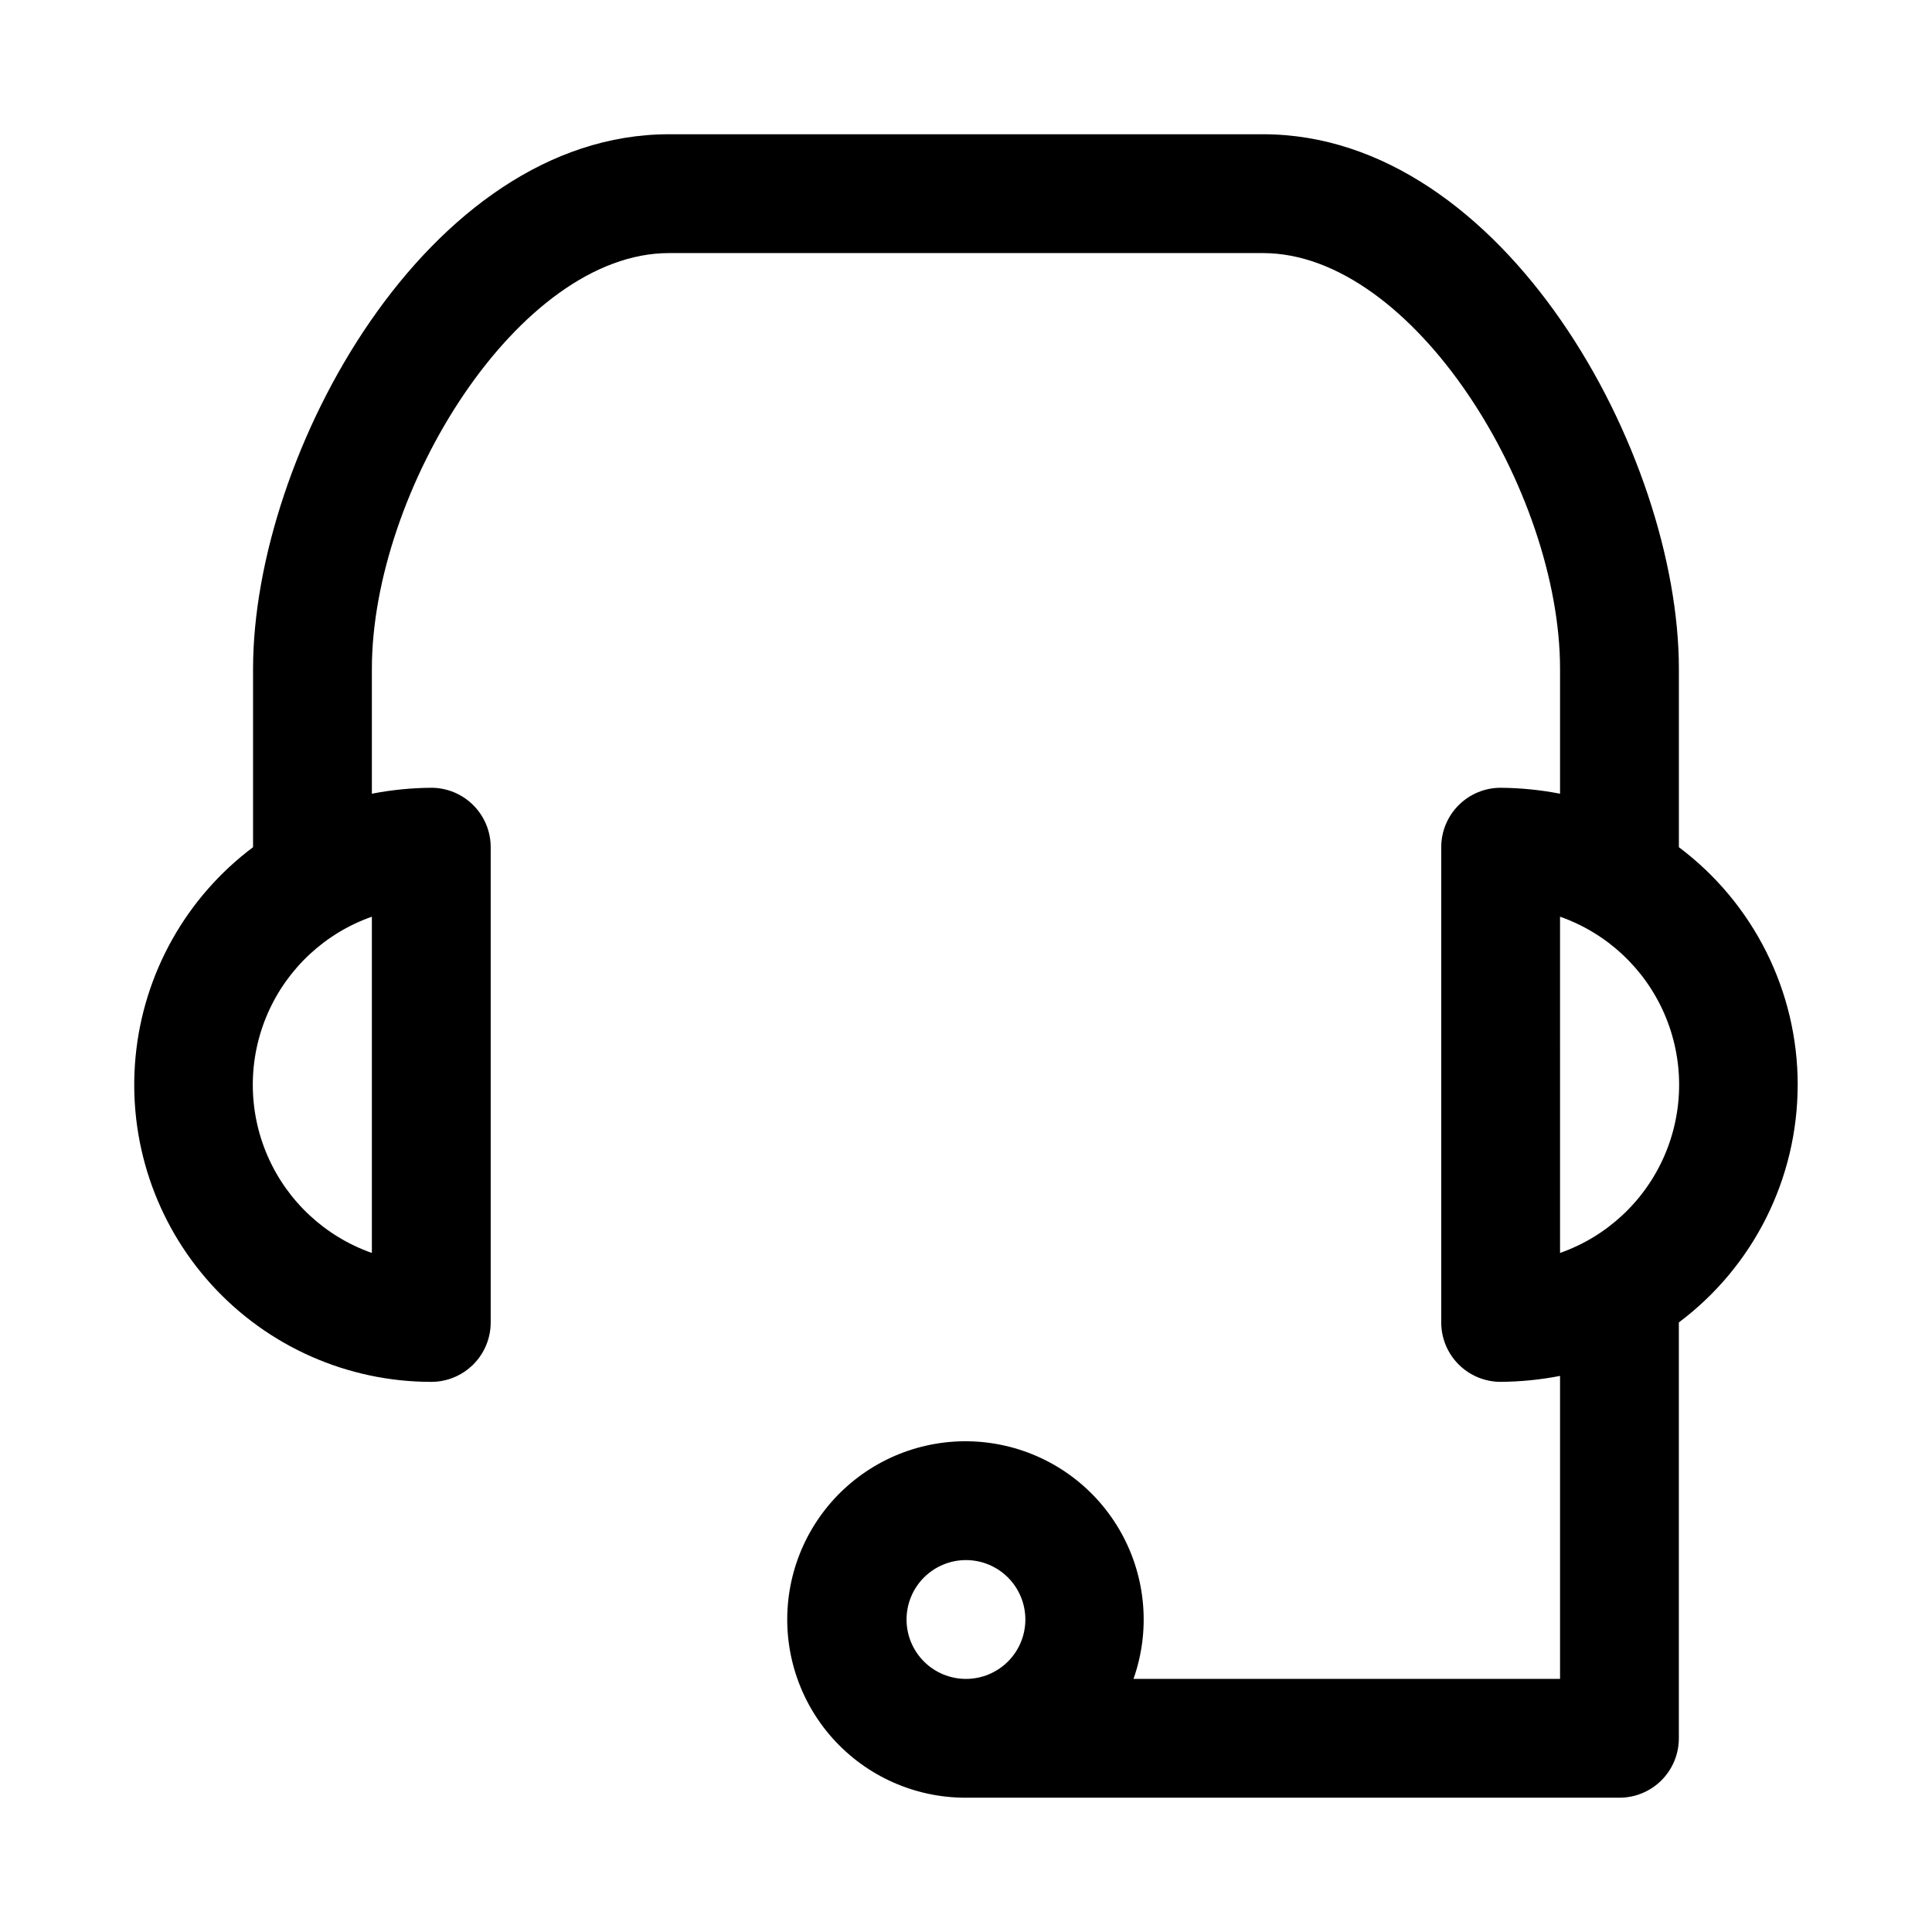 <?xml version="1.0" encoding="UTF-8"?>
<!-- Uploaded to: ICON Repo, www.svgrepo.com, Generator: ICON Repo Mixer Tools -->
<svg fill="#000000" width="800px" height="800px" version="1.1" viewBox="144 144 512 512" xmlns="http://www.w3.org/2000/svg">
 <path d="m620.41 431.49c0-24.781-11.664-48.109-31.488-62.977v-47.234c0-56.992-46.289-141.7-110.21-141.7h-157.44c-63.918 0-110.21 84.703-110.21 141.7v47.234c-17.738 13.301-29.043 33.469-31.137 55.539-2.094 22.07 5.215 44.004 20.137 60.406 14.918 16.398 36.059 25.75 58.23 25.75 4.176 0 8.18-1.66 11.133-4.613 2.953-2.949 4.613-6.957 4.613-11.133v-125.95c0-4.176-1.66-8.18-4.613-11.133s-6.957-4.613-11.133-4.613c-5.285 0.043-10.555 0.566-15.742 1.574v-33.062c0-47.23 38.887-110.21 78.719-110.21h157.44c39.832 0 78.719 62.977 78.719 110.21v33.062c-5.188-1.008-10.457-1.531-15.742-1.574-4.176 0-8.18 1.66-11.133 4.613s-4.613 6.957-4.613 11.133v125.95-0.004c0 4.176 1.66 8.184 4.613 11.133 2.953 2.953 6.957 4.613 11.133 4.613 5.285-0.039 10.555-0.566 15.742-1.574v80.293h-113.04c4.484-12.691 3.344-26.699-3.144-38.496-6.484-11.801-17.699-20.27-30.82-23.281-13.125-3.012-26.91-0.281-37.891 7.508-10.984 7.789-18.121 19.895-19.617 33.277-1.496 13.379 2.789 26.762 11.777 36.785 8.992 10.023 21.832 15.734 35.297 15.695h173.18c4.176 0 8.18-1.656 11.133-4.609 2.953-2.953 4.609-6.957 4.609-11.133v-110.21c19.824-14.863 31.488-38.195 31.488-62.973zm-377.86 44.555c-12.379-4.356-22.387-13.664-27.629-25.691-5.238-12.031-5.238-25.699 0-37.73 5.242-12.027 15.25-21.336 27.629-25.691zm157.44 81.395c4.176 0 8.18 1.66 11.133 4.613 2.949 2.953 4.609 6.957 4.609 11.133 0 4.176-1.66 8.18-4.609 11.133-2.953 2.953-6.957 4.609-11.133 4.609s-8.18-1.656-11.133-4.609c-2.953-2.953-4.613-6.957-4.613-11.133 0-4.176 1.66-8.18 4.613-11.133 2.953-2.953 6.957-4.613 11.133-4.613zm157.44-81.398-0.004-89.109c12.379 4.356 22.387 13.664 27.629 25.691 5.242 12.031 5.242 25.699 0 37.73-5.242 12.027-15.25 21.336-27.629 25.691z"/>
</svg>